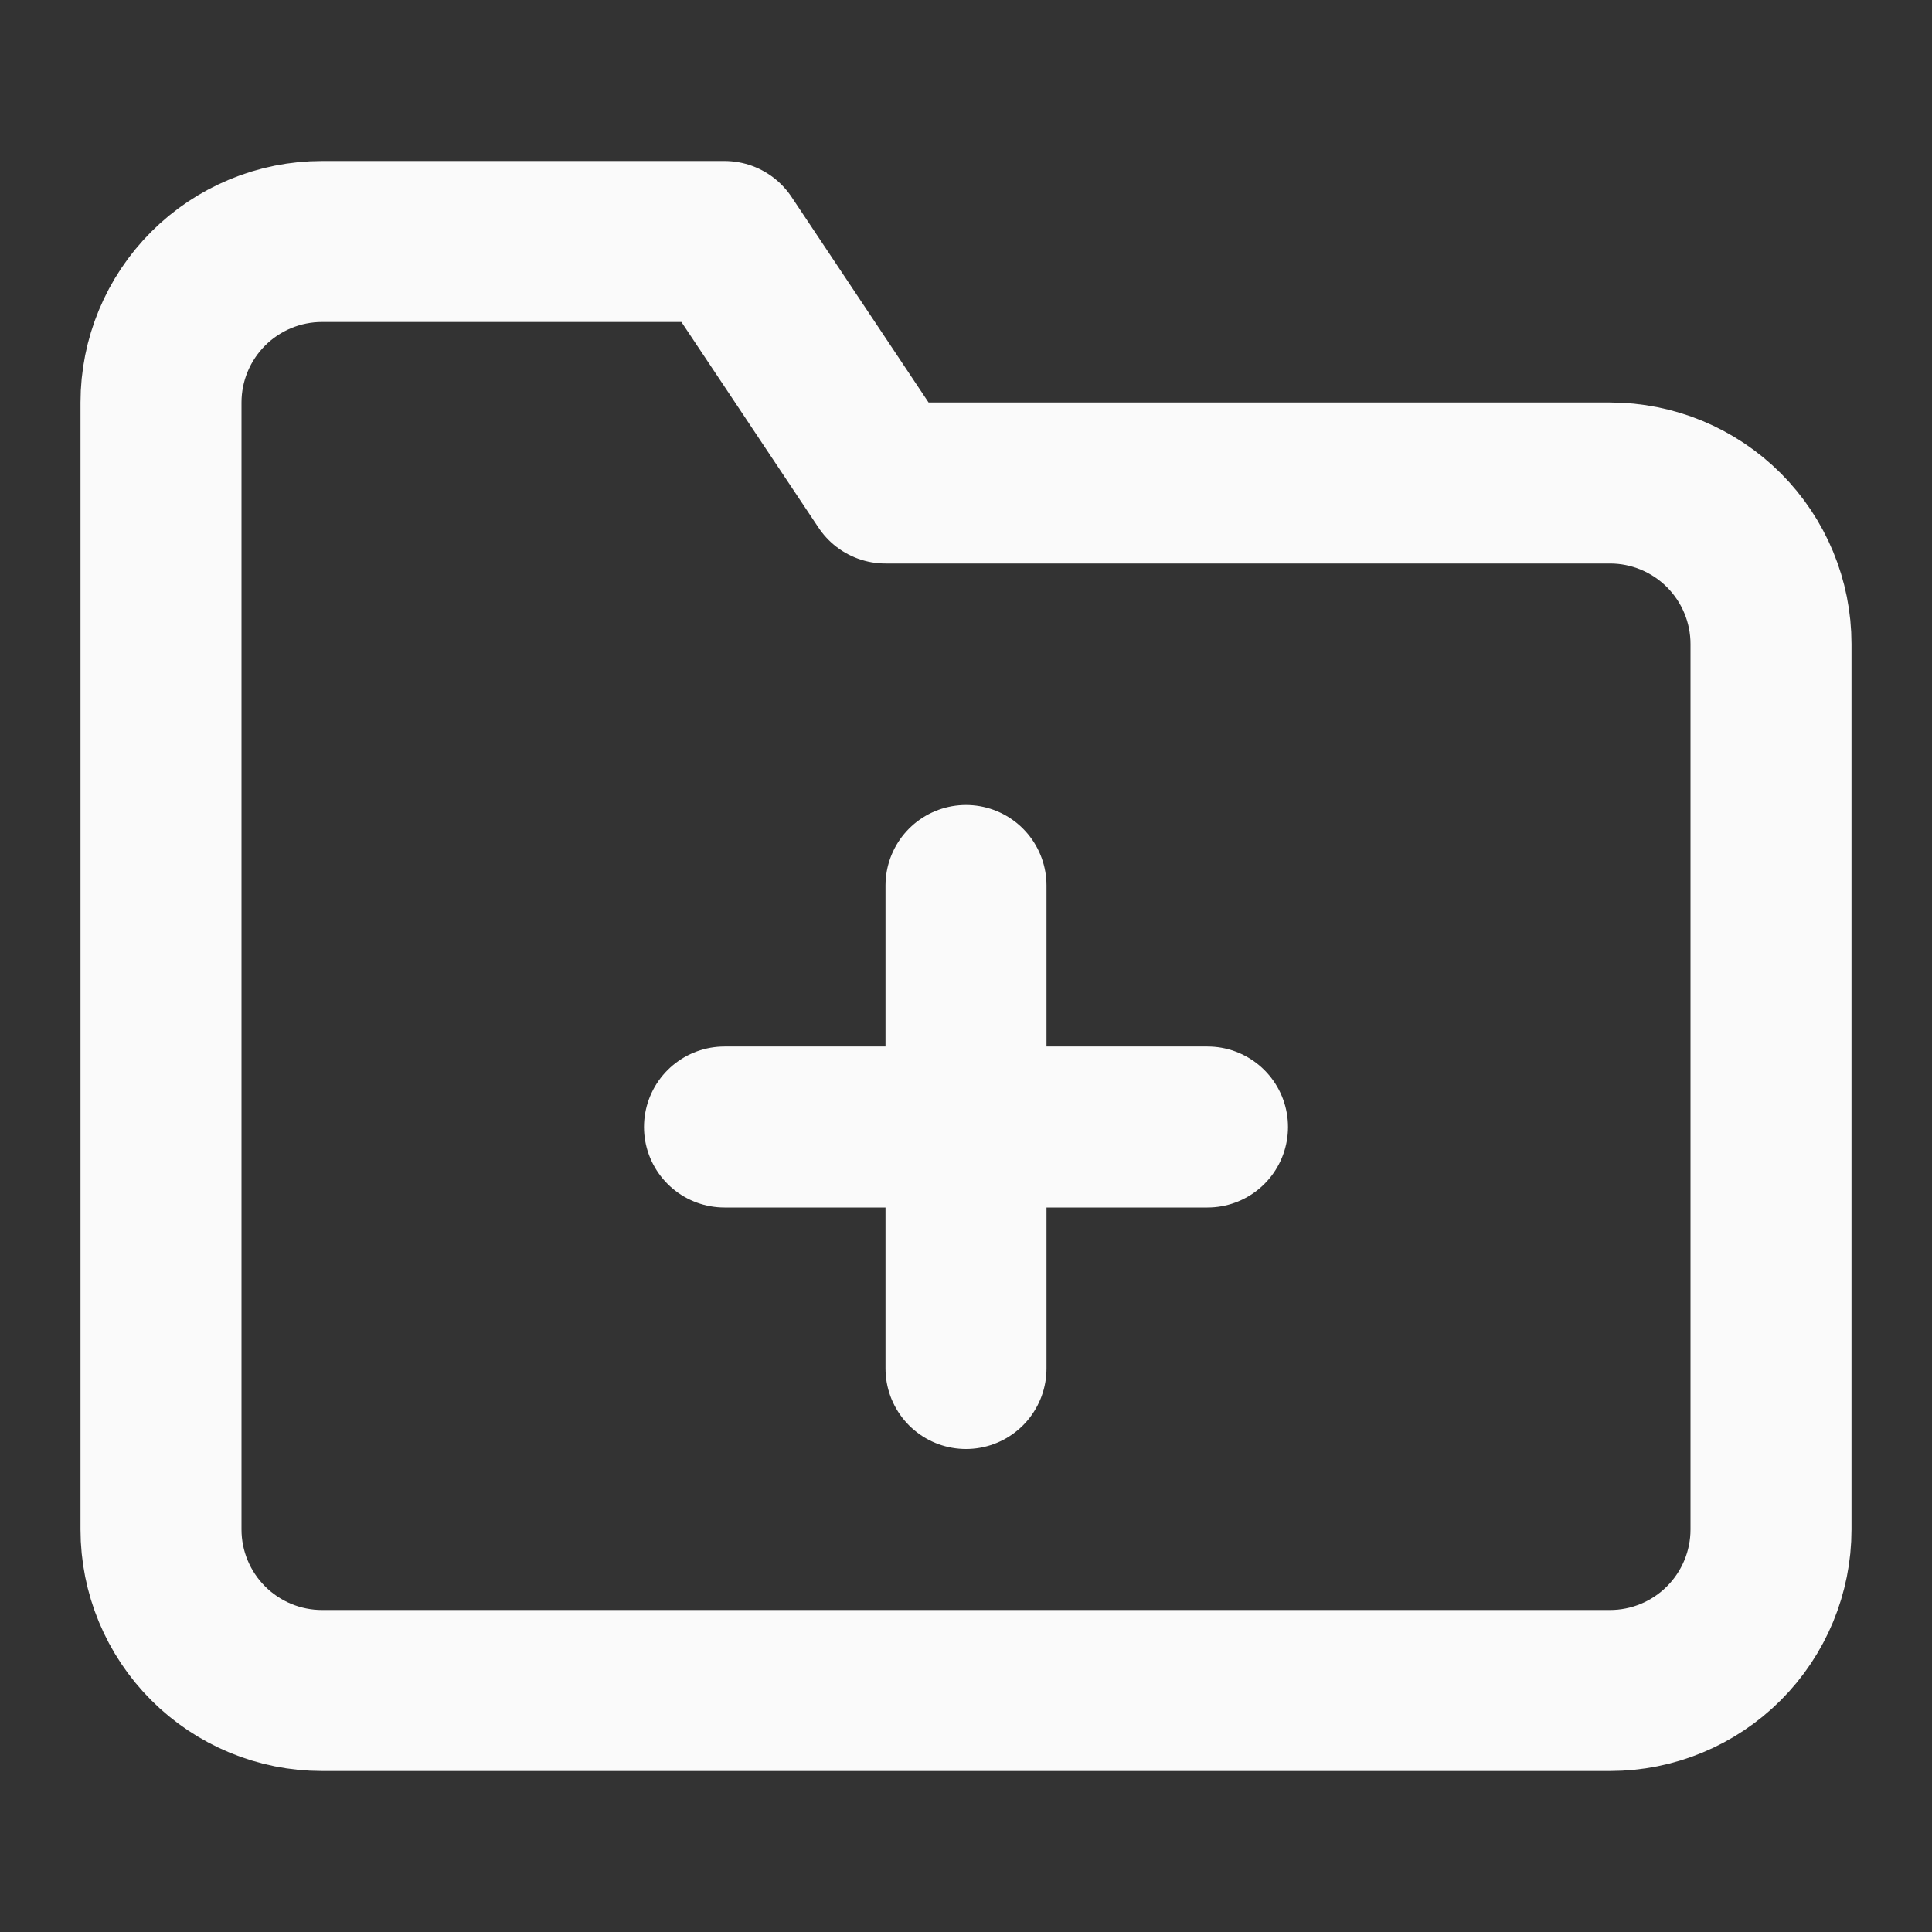 <svg width="24" height="24" viewBox="0 0 24 24" fill="none" xmlns="http://www.w3.org/2000/svg">
<rect x="0" y="0" width="24" height="24" fill="#333333" stroke="none"/>
<path d="M22 19C22 19.53 21.789 20.039 21.414 20.414C21.039 20.789 20.53 21 20 21H4C3.47 21 2.961 20.789 2.586 20.414C2.211 20.039 2 19.53 2 19V5C2 4.47 2.211 3.961 2.586 3.586C2.961 3.211 3.47 3 4 3H9L11 6H20C20.53 6 21.039 6.211 21.414 6.586C21.789 6.961 22 7.47 22 8V19Z" stroke="#FAFAFA" stroke-width="2" stroke-linecap="round" stroke-linejoin="round"/>
<path d="M12 11V17" stroke="#FAFAFA" stroke-width="2" stroke-linecap="round" stroke-linejoin="round"/>
<path d="M9 14H15" stroke="#FAFAFA" stroke-width="2" stroke-linecap="round" stroke-linejoin="round"/>
</svg>
